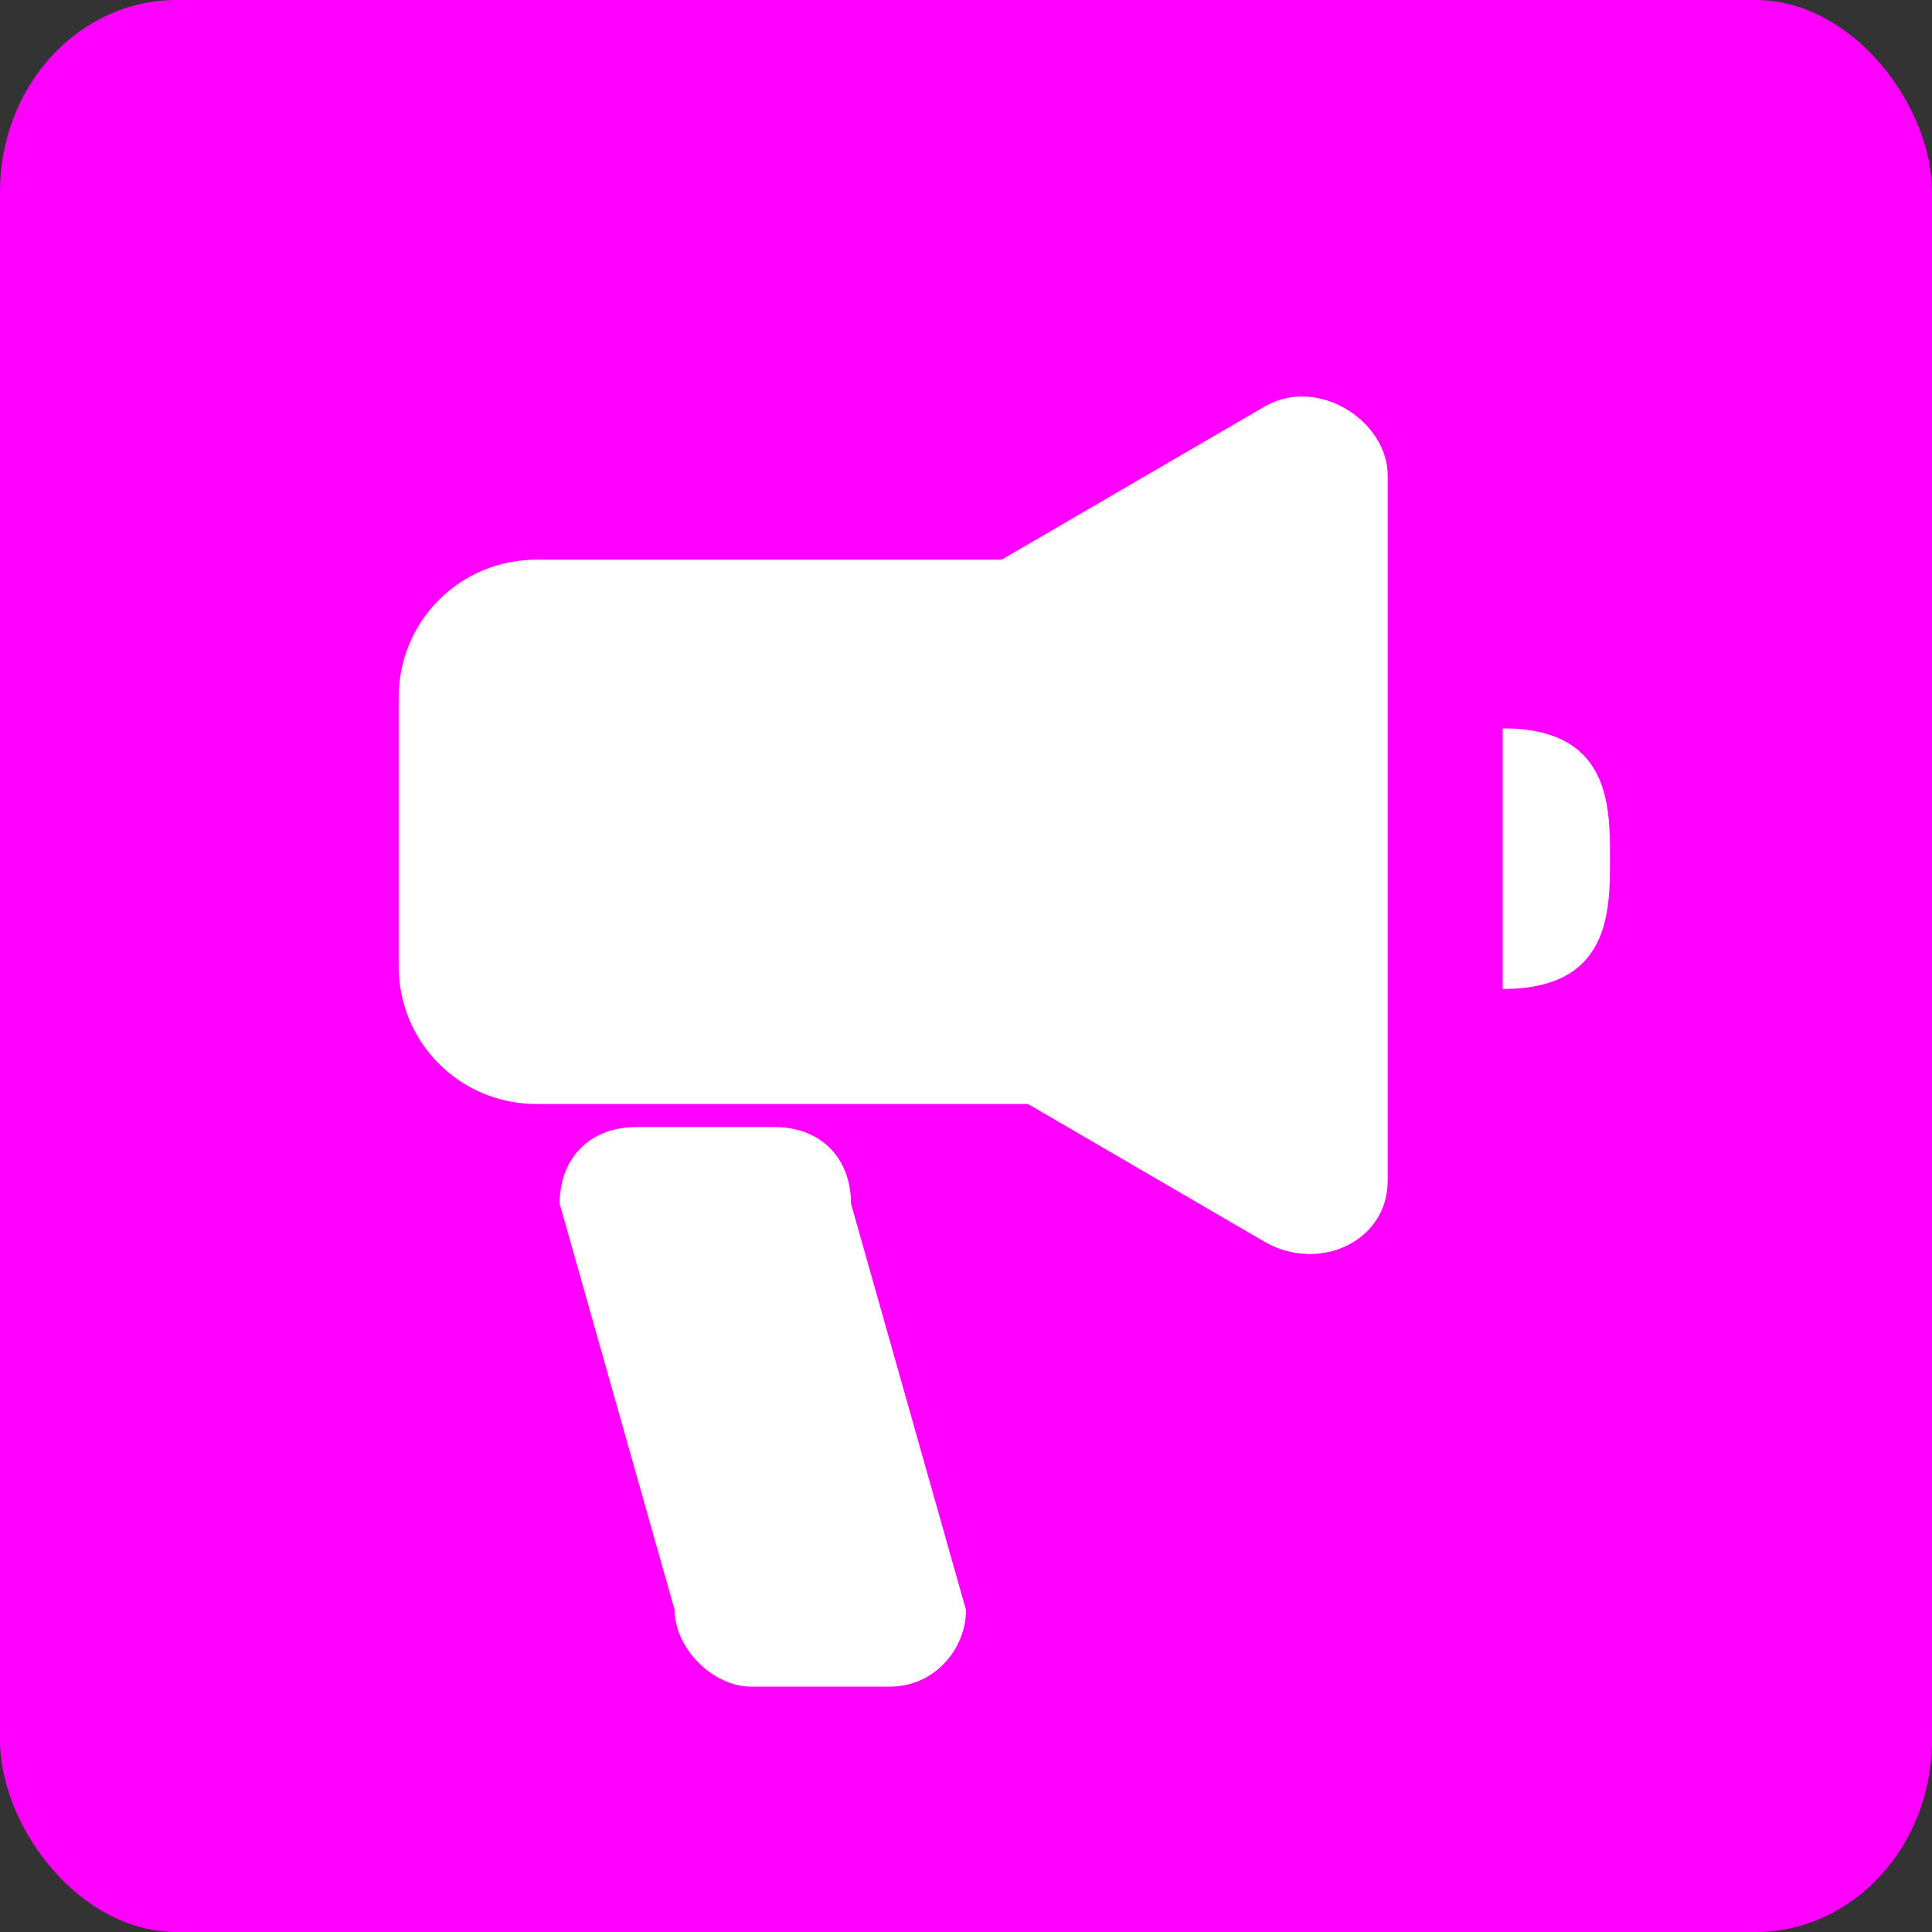 <?xml version="1.0" encoding="UTF-8"?>
<!DOCTYPE svg PUBLIC "-//W3C//DTD SVG 1.1//EN" "http://www.w3.org/Graphics/SVG/1.1/DTD/svg11.dtd">
<!-- Creator: CorelDRAW 2018 (64-Bit 评估版) -->
<svg xmlns="http://www.w3.org/2000/svg" xml:space="preserve" width="76px" height="76px" version="1.1" style="shape-rendering:geometricPrecision; text-rendering:geometricPrecision; image-rendering:optimizeQuality; fill-rule:evenodd; clip-rule:evenodd"
viewBox="0 0 0.252 0.252"
 xmlns:xlink="http://www.w3.org/1999/xlink">
 <rect x="0" y="0" width="0.252" height="0.252" fill="#333333" stroke="none"/>
 <defs>
  <style type="text/css">
   <![CDATA[
    .fil0 {fill:fuchsia}
    .fil1 {fill:white;fill-rule:nonzero}
   ]]>
  </style>
 </defs>
 <g id="图层_x0020_1">
  <g id="_2223968237152">
   <rect class="fil0" width="0.252" height="0.252" rx="0.023" ry="0.025"/>
   <g>
    <path class="fil1" d="M0.135 0.144l-0.065 0c-0.01,0 -0.018,-0.008 -0.018,-0.018l0 -0.035c0,-0.01 0.008,-0.018 0.018,-0.018l0.065 0c0.009,0 0.018,0.008 0.018,0.018l0 0.033c0,0.012 -0.009,0.02 -0.018,0.02z"/>
    <path class="fil1" d="M0.086 0.099l0.079 -0.046c0.007,-0.004 0.016,0.002 0.016,0.009l0 0.092c0,0.008 -0.009,0.012 -0.016,0.008l-0.079 -0.046c-0.006,-0.004 -0.006,-0.012 0,-0.017z"/>
    <path class="fil1" d="M0.196 0.129c0.014,0 0.014,-0.01 0.014,-0.017 0,-0.007 0,-0.017 -0.014,-0.017l0 0.034z"/>
    <path class="fil1" d="M0.116 0.22l-0.018 0c-0.005,0 -0.01,-0.005 -0.01,-0.01l-0.015 -0.053c0,-0.006 0.004,-0.01 0.01,-0.01l0.018 0c0.006,0 0.01,0.004 0.01,0.01l0.015 0.053c0,0.005 -0.004,0.01 -0.01,0.01z"/>
   </g>
  </g>
 </g>
</svg>
